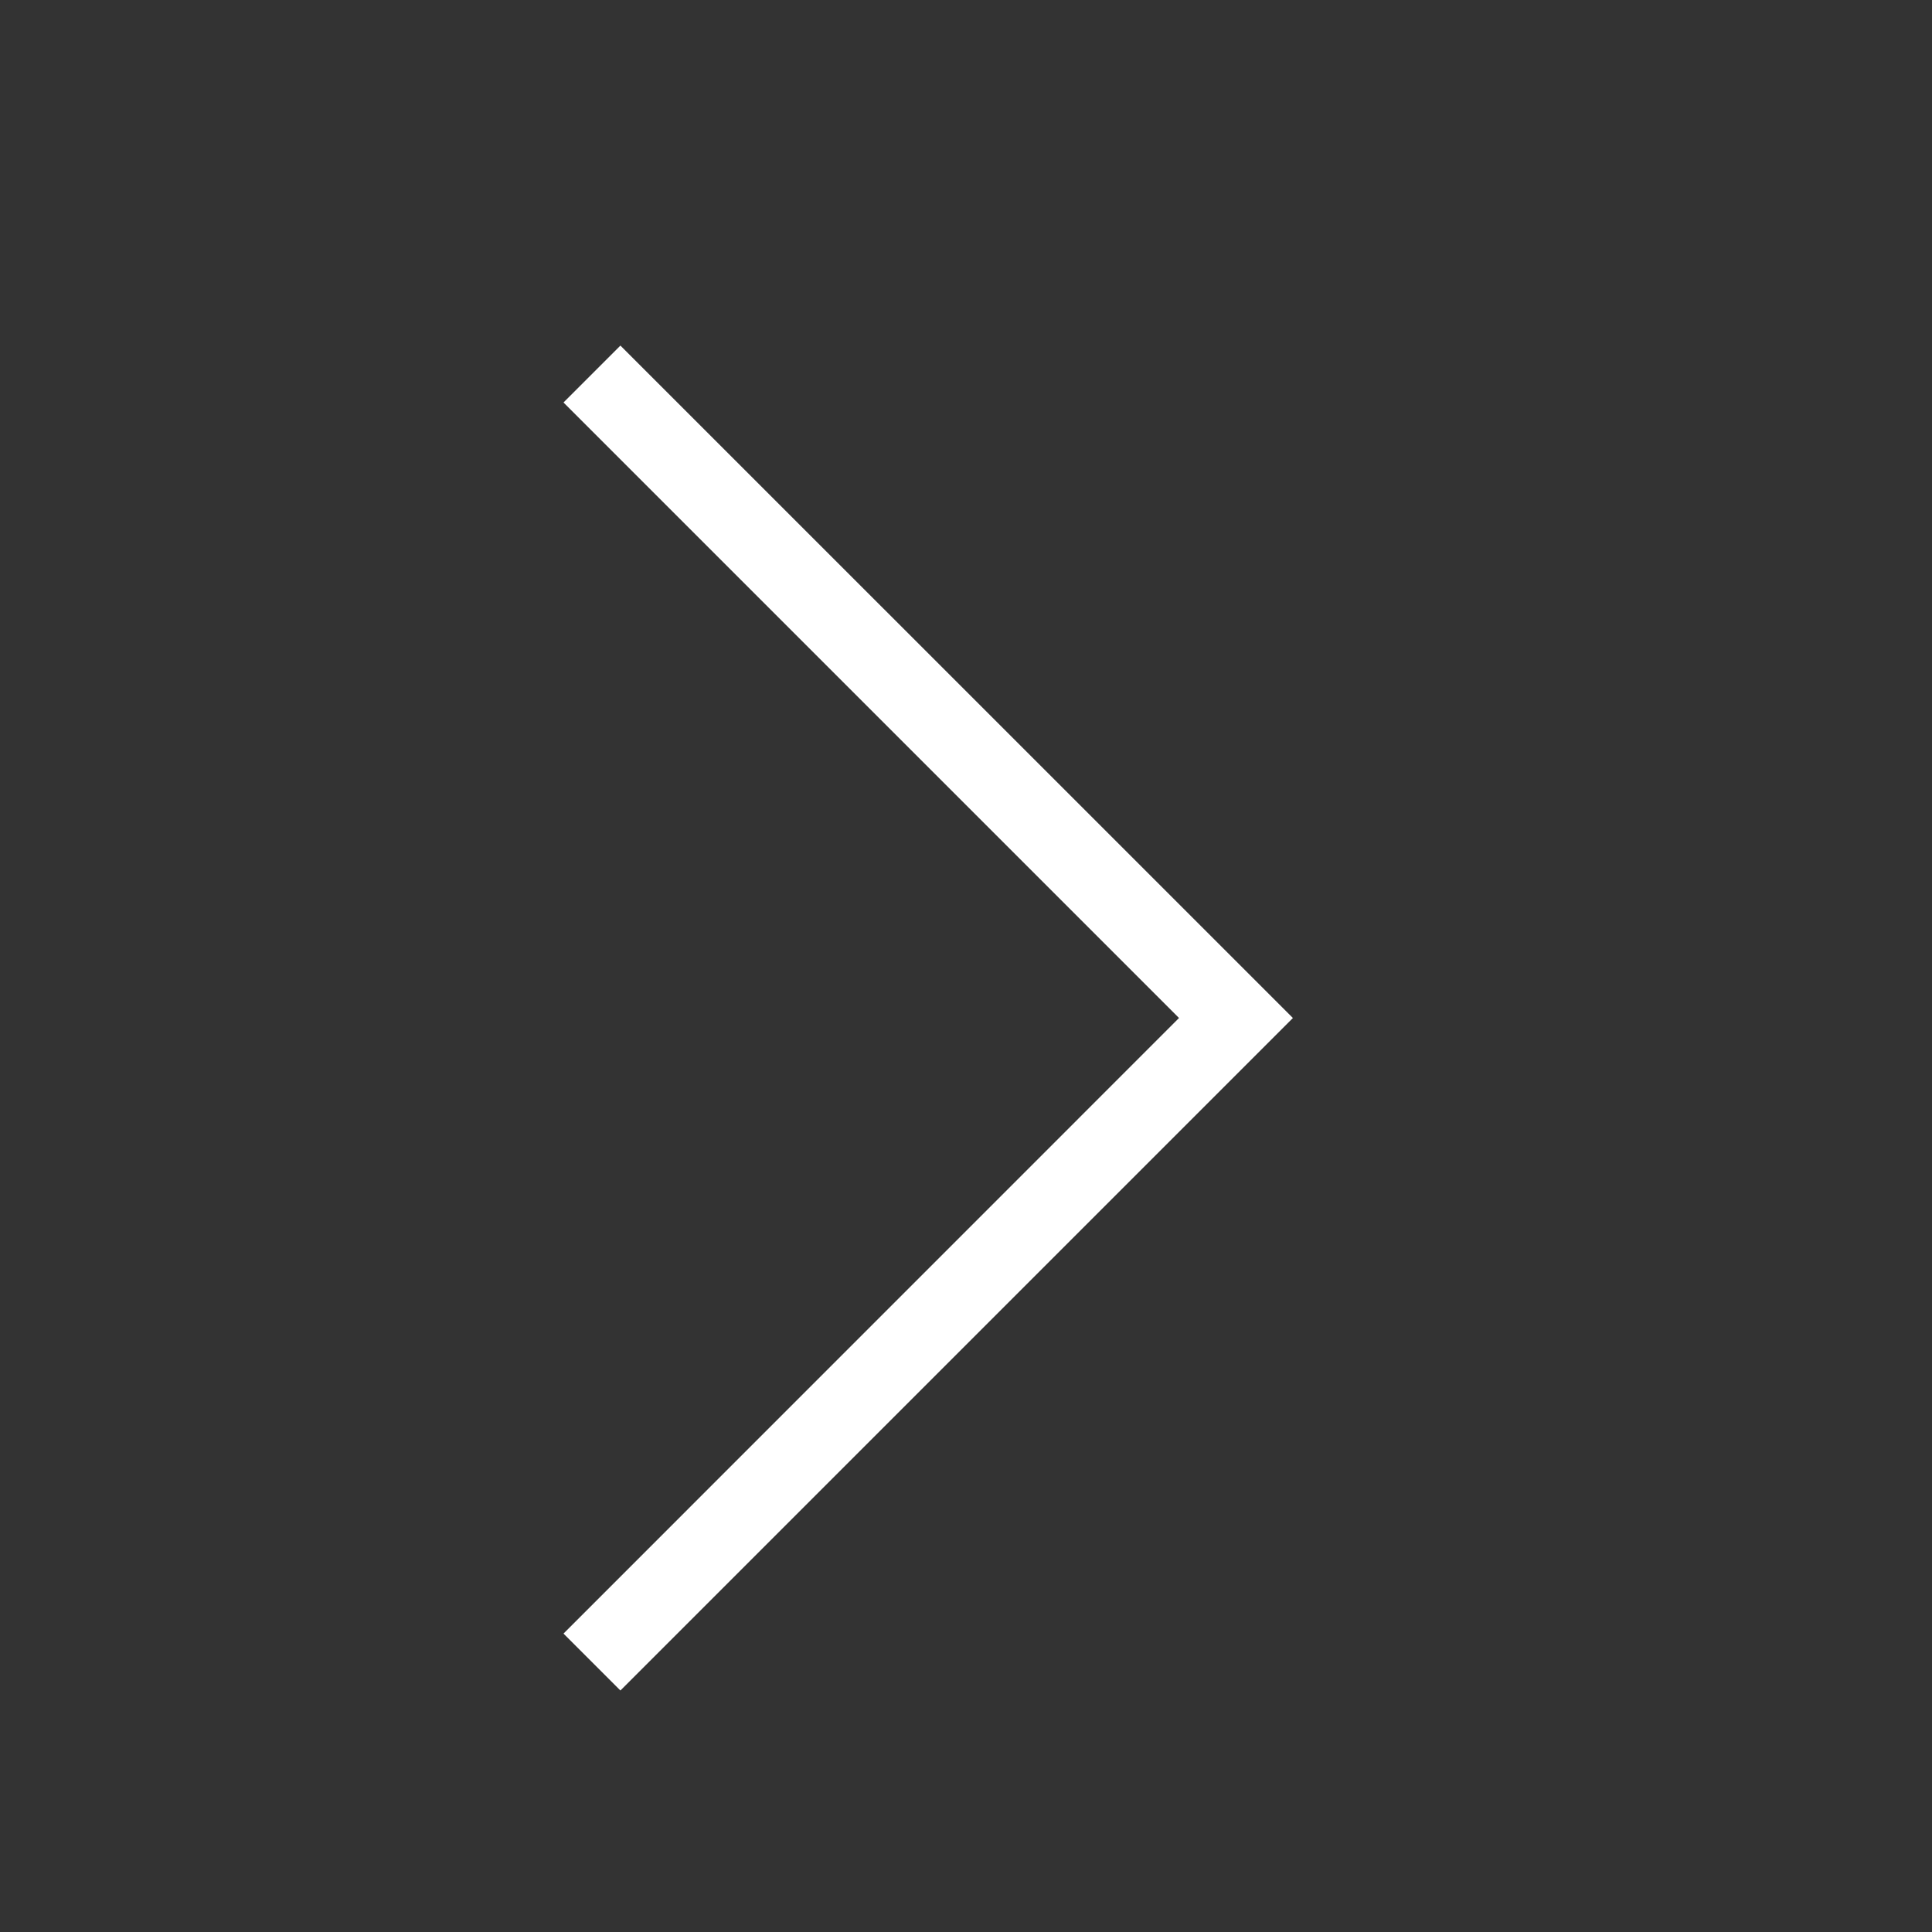 <svg width="24" height="24" viewBox="0 0 24 24" fill="none" xmlns="http://www.w3.org/2000/svg">
<rect x="0" y="0" width="24" height="24" fill="#333333" stroke="none"/>
<path d="M7.707 21L7 20.293L14.646 12.646L7 5L7.707 4.293L16.061 12.646L7.707 21Z" fill="#ffffff"/>
</svg>

